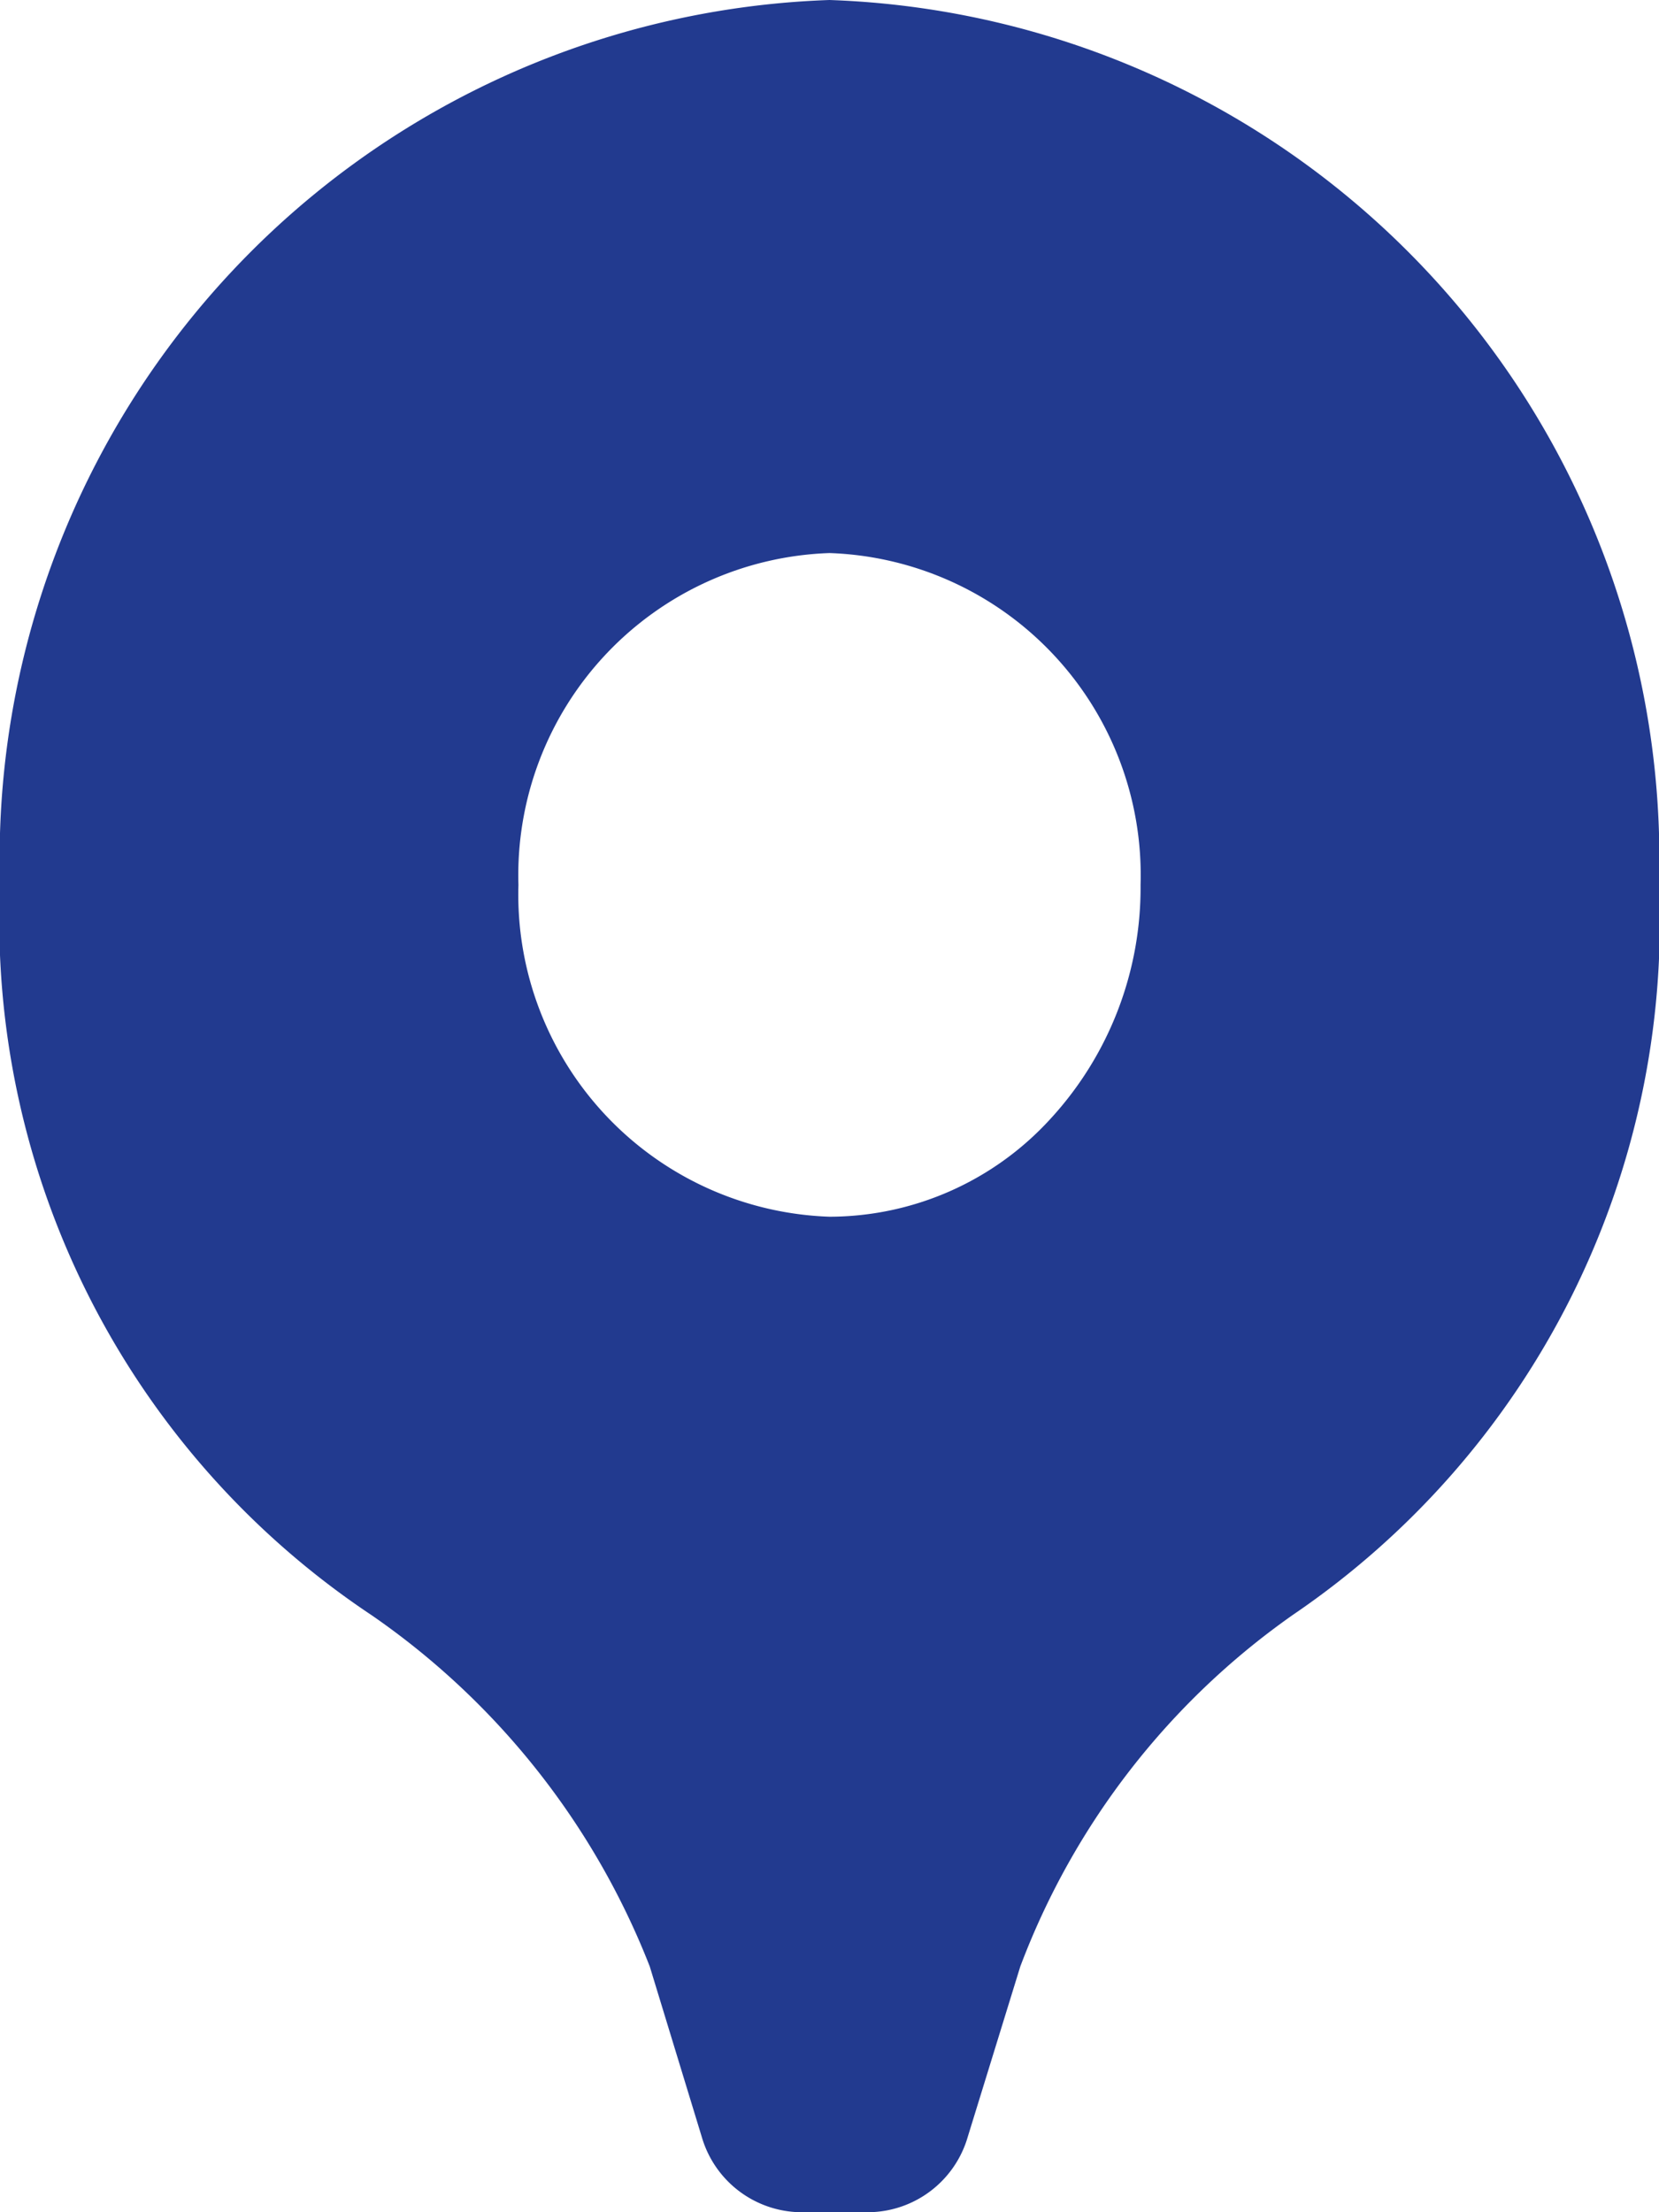 <svg id="poi" xmlns="http://www.w3.org/2000/svg" width="12" height="16" viewBox="0 0 12 16">
  <path id="Icon_color" data-name="Icon color" d="M6.287,16h-.5a.755.755,0,0,1-.711-.545L4.7,14.223a5.537,5.537,0,0,0-2.012-2.541A6.04,6.04,0,0,1,0,6.4,6.217,6.217,0,0,1,6,0a6.217,6.217,0,0,1,6,6.4,6.059,6.059,0,0,1-2.643,5.276A5.455,5.455,0,0,0,7.38,14.223L7,15.455A.755.755,0,0,1,6.287,16ZM6,4A2.331,2.331,0,0,0,3.75,6.4,2.331,2.331,0,0,0,6,8.8a2.167,2.167,0,0,0,1.591-.7A2.467,2.467,0,0,0,8.25,6.4,2.331,2.331,0,0,0,6,4Z" fill="#223a8f"/>
</svg>
